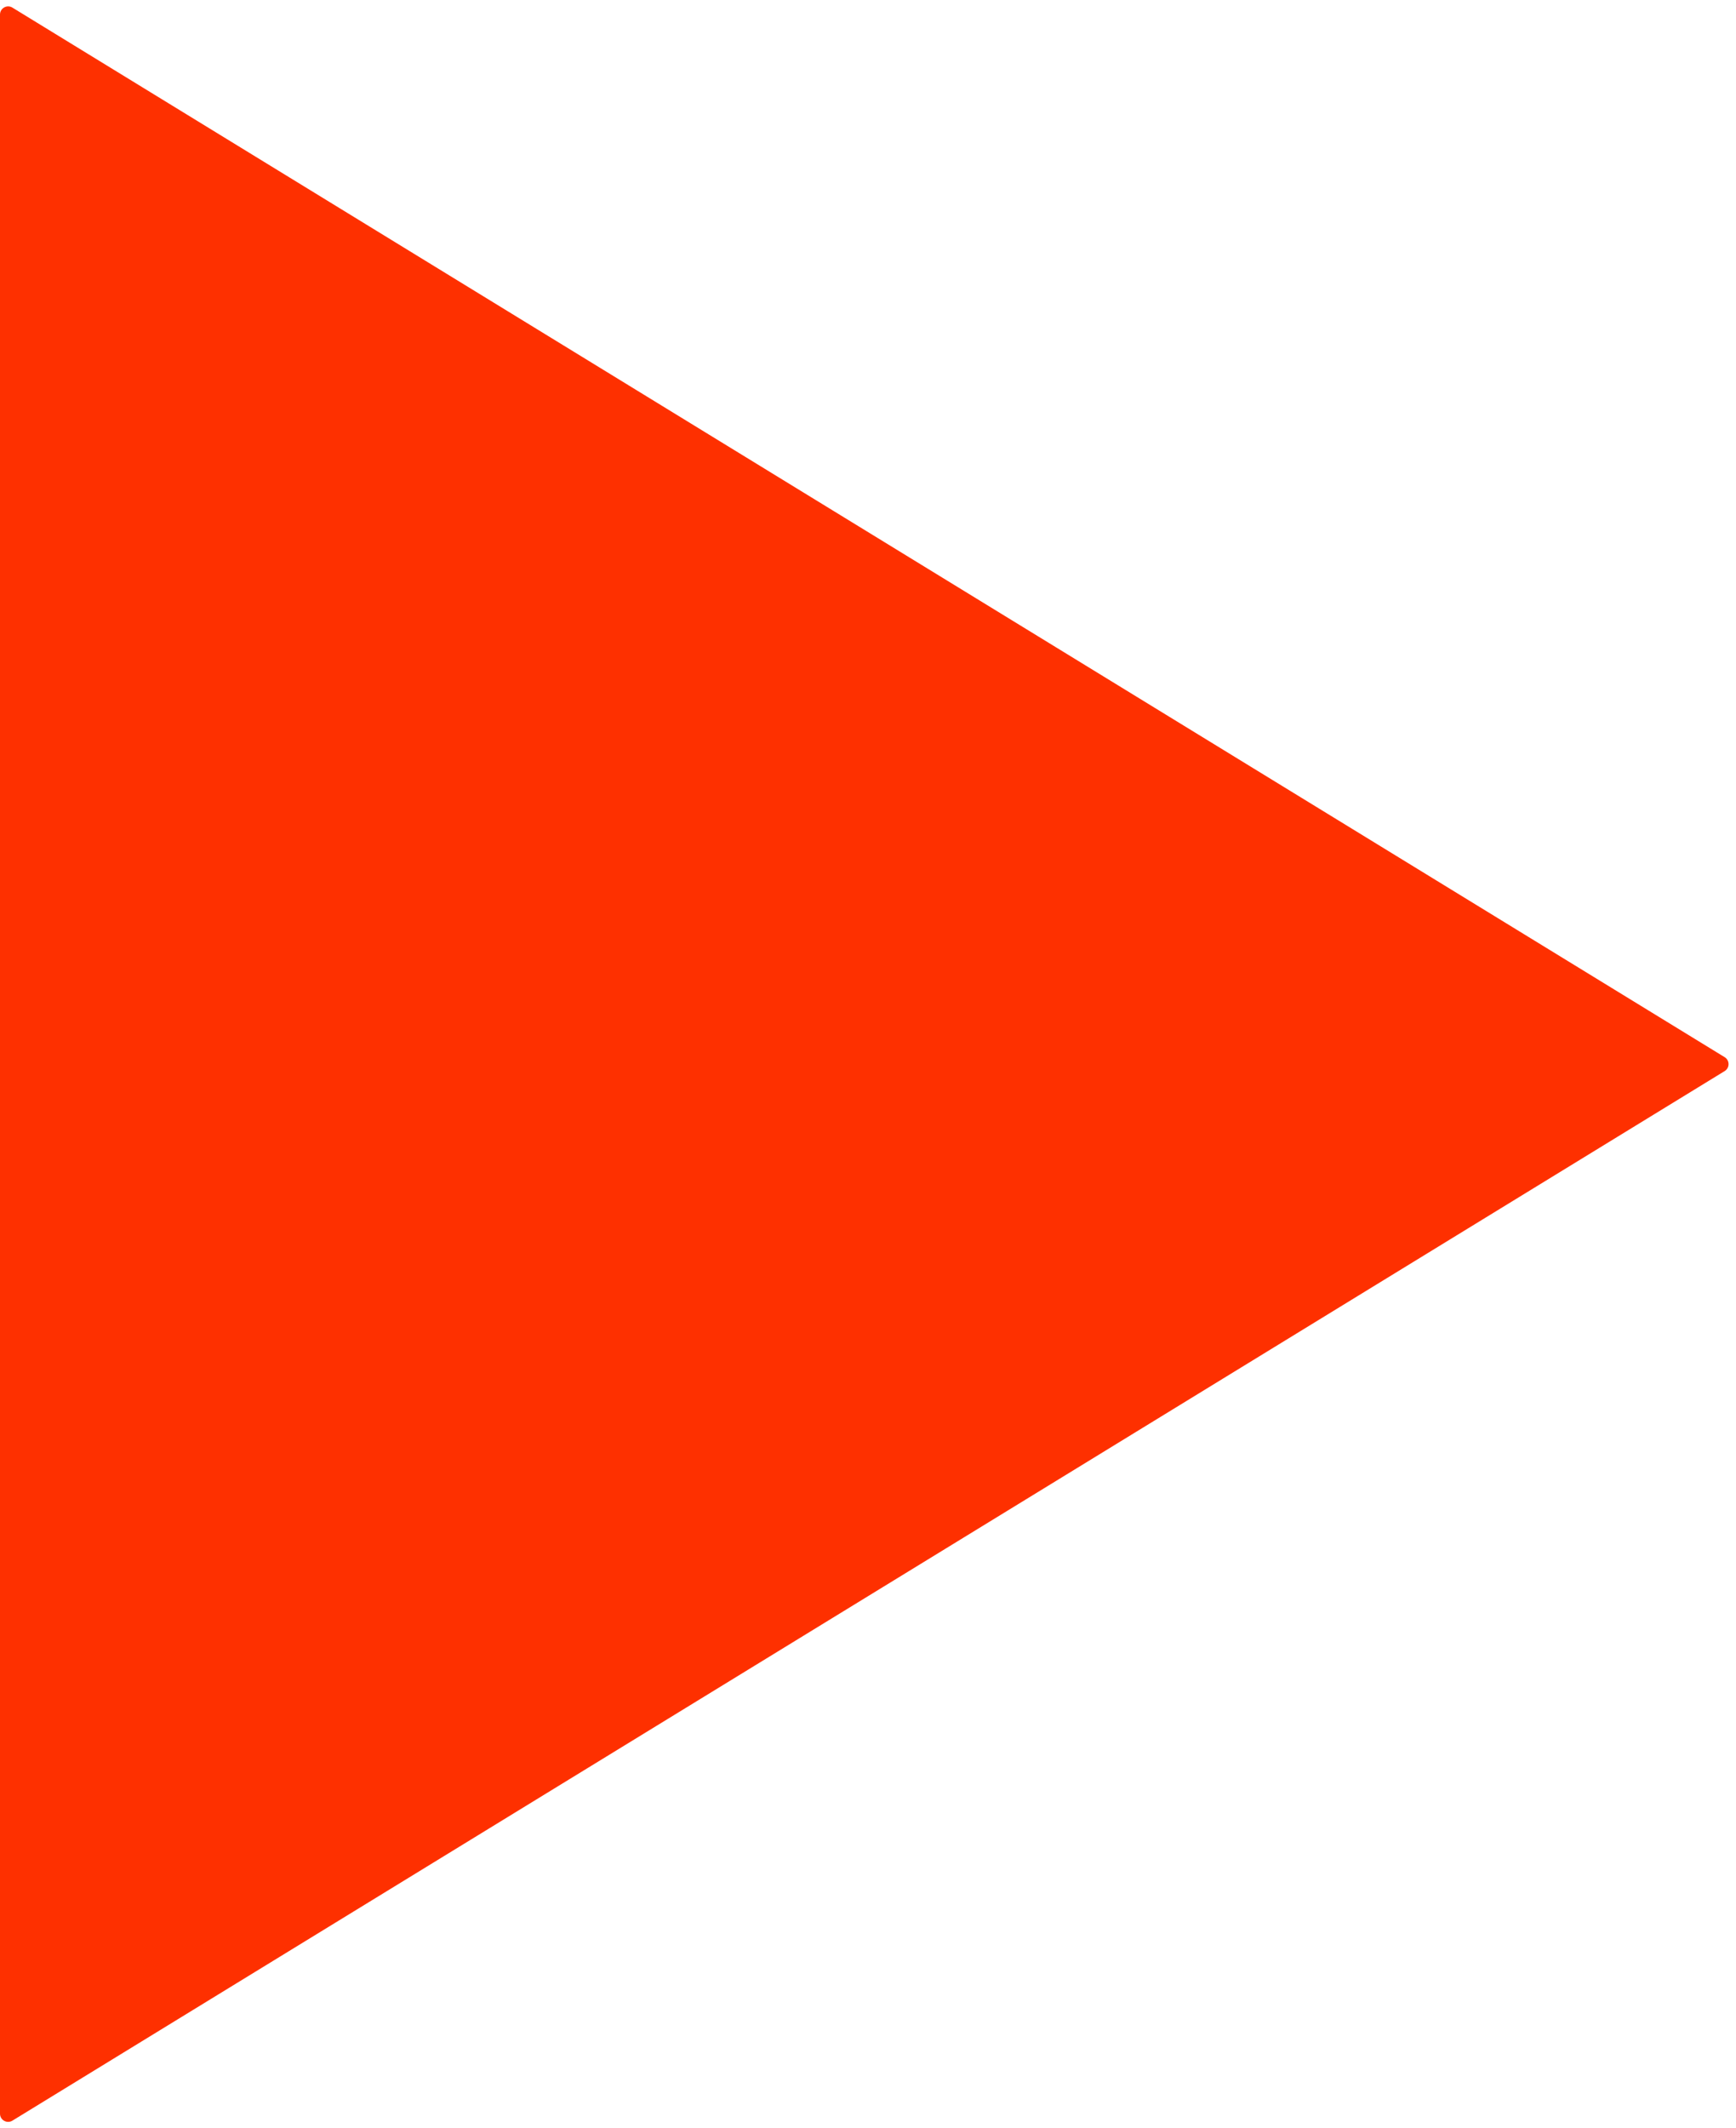 <?xml version="1.0" encoding="UTF-8"?> <svg xmlns="http://www.w3.org/2000/svg" width="213" height="261" viewBox="0 0 213 261" fill="none"><path d="M211.608 129.647C212.245 130.037 212.245 130.963 211.608 131.353L1.522 260.067C0.856 260.475 -4.92748e-06 259.996 -4.89333e-06 259.215L6.35926e-06 1.785C6.39342e-06 1.004 0.856 0.525 1.522 0.933L211.608 129.647Z" fill="#FE3000"></path></svg> 